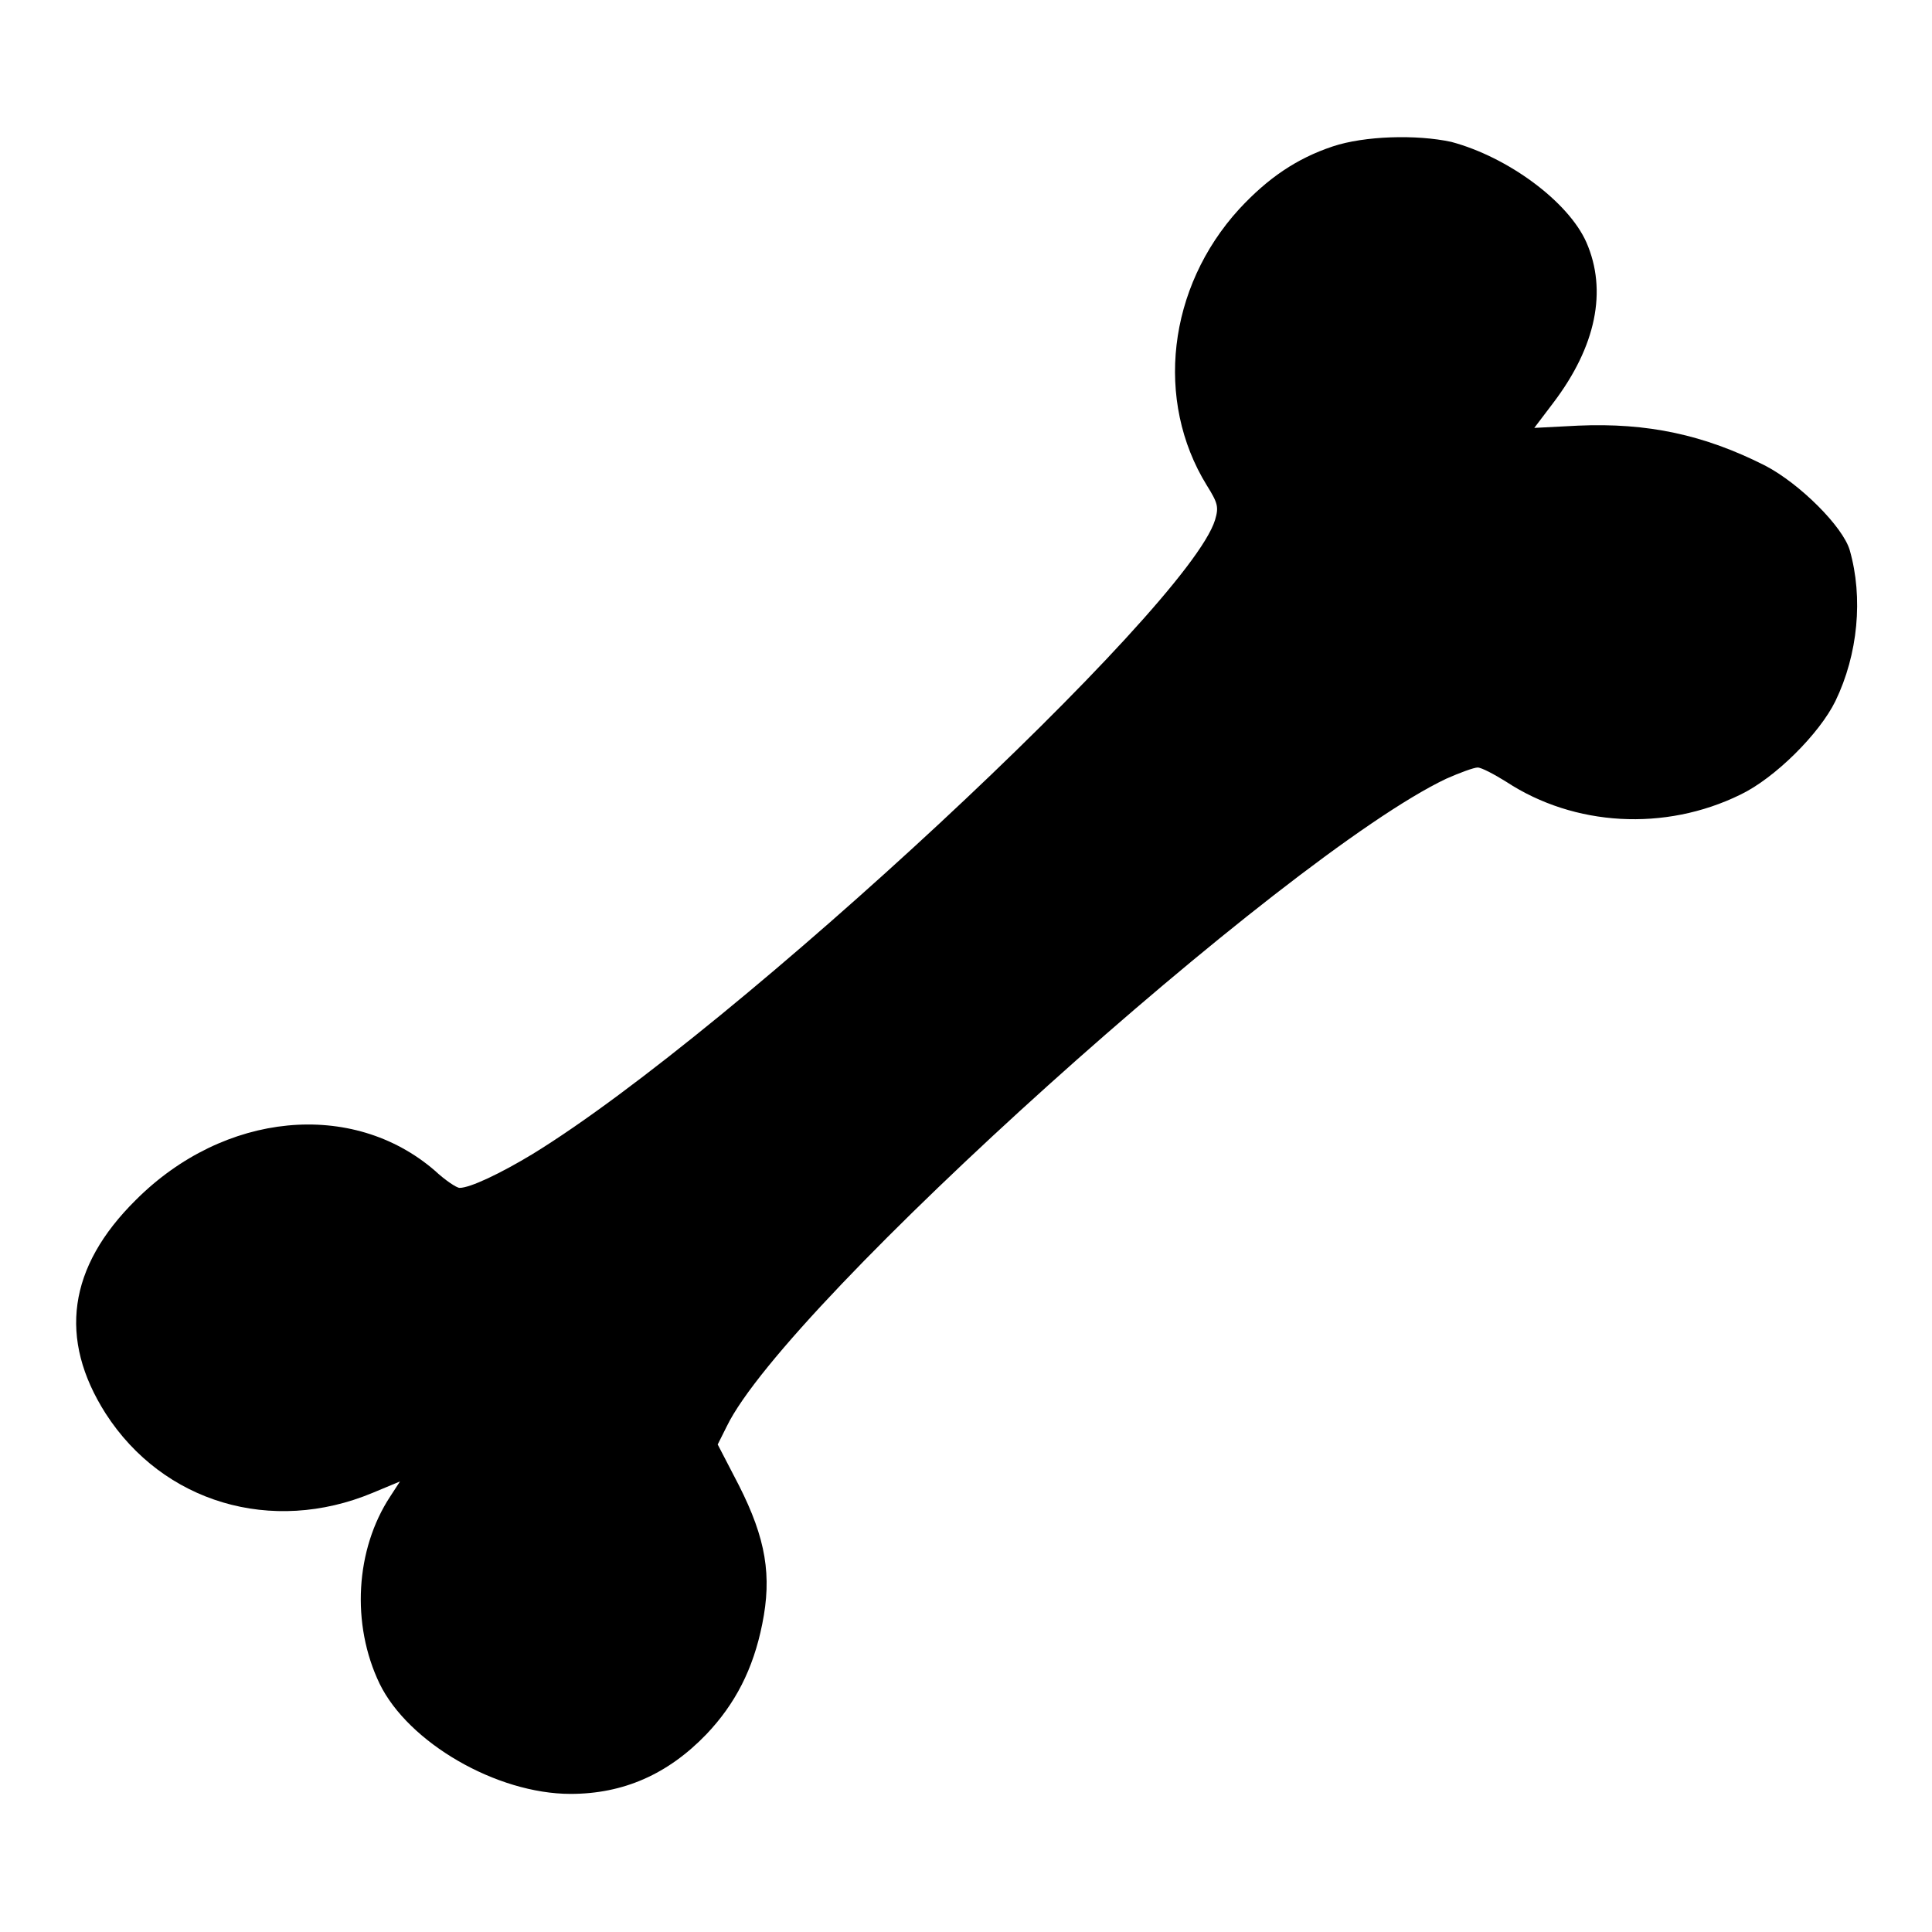 <?xml version="1.0" encoding="utf-8"?>
<!-- Svg Vector Icons : http://www.onlinewebfonts.com/icon -->
<!DOCTYPE svg PUBLIC "-//W3C//DTD SVG 1.1//EN" "http://www.w3.org/Graphics/SVG/1.1/DTD/svg11.dtd">
<svg version="1.1" xmlns="http://www.w3.org/2000/svg" xmlns:xlink="http://www.w3.org/1999/xlink" x="0px" y="0px" viewBox="0 0 256 256" enable-background="new 0 0 256 256" xml:space="preserve">
<g><g><g><path fill="#000000" d="M176.6,19.4c-4.8,1.6-8.6,4.2-12.4,8.3c-9.5,10.4-11.2,25.4-4.3,36.6c1.5,2.4,1.6,2.9,1.1,4.6c-3.6,11.7-63.7,67.6-90.4,84c-4.3,2.6-8.3,4.5-9.7,4.5c-0.4,0-1.9-1-3.3-2.3c-10.9-9.4-27.9-7.8-39.6,3.9c-9,8.9-10.3,18.4-4,28.3c7.6,11.8,22,16.1,35.4,10.5l3.6-1.5l-1.3,2c-4.6,7-5.2,16.9-1.4,24.8c3.8,7.8,15.5,14.6,25.3,14.6c7,0,12.9-2.6,18-7.9c3.8-4,6.2-8.6,7.4-14.6c1.3-6.4,0.5-11.3-3.1-18.4l-2.8-5.4l1.2-2.4c7.9-16.3,73.9-75.6,95.3-85.8c1.8-0.8,3.7-1.5,4.2-1.5c0.5,0,2.2,0.9,3.8,1.9c9,5.9,21,6.6,31,1.7c4.6-2.2,10.5-8.1,12.6-12.4c3-6.2,3.7-13.7,1.9-20c-0.9-3.1-6.6-8.8-11.2-11.2c-8.1-4.1-15.6-5.7-24.8-5.3l-5.8,0.3l2.5-3.3c5.7-7.5,7.2-14.9,4.4-21.3c-2.4-5.4-10.4-11.3-17.9-13.3C187.7,17.8,180.8,18,176.6,19.4z"/></g></g></g>
</svg>
